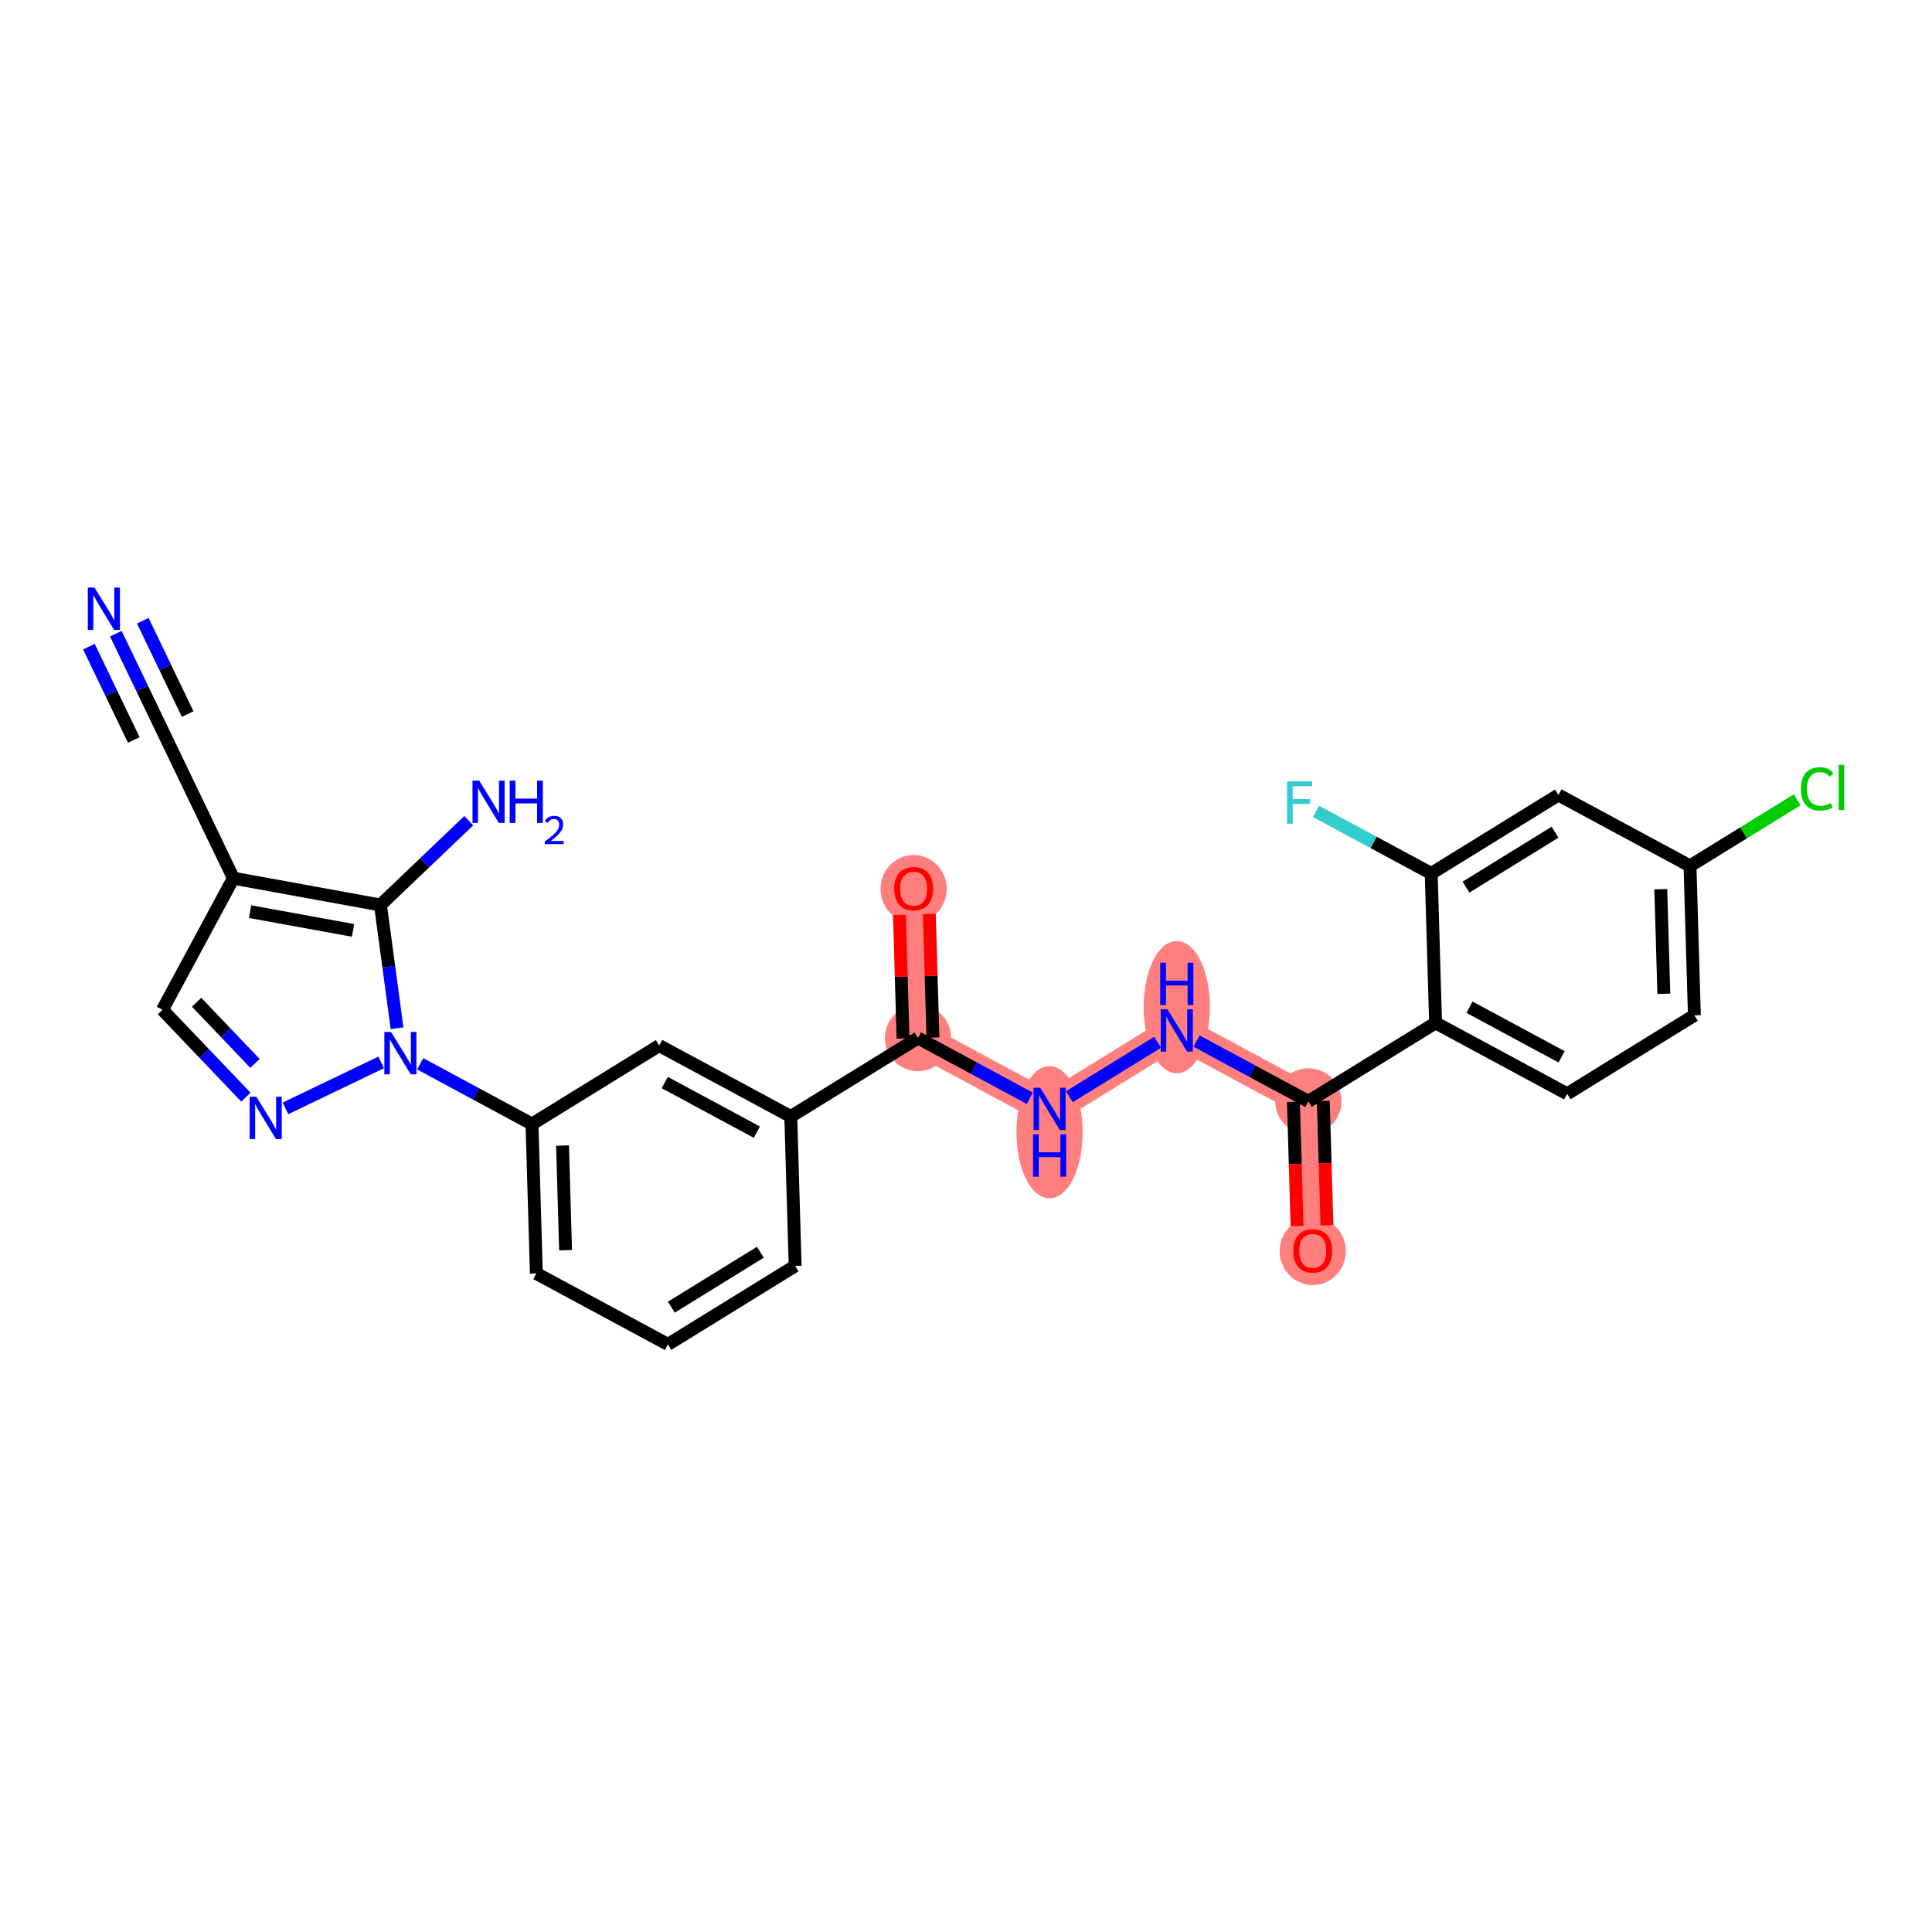 <?xml version='1.0' encoding='iso-8859-1'?>
<svg version='1.1' baseProfile='full'
              xmlns='http://www.w3.org/2000/svg'
                      xmlns:rdkit='http://www.rdkit.org/xml'
                      xmlns:xlink='http://www.w3.org/1999/xlink'
                  xml:space='preserve'
width='300px' height='300px' viewBox='0 0 300 300'>
<!-- END OF HEADER -->
<rect style='opacity:1.0;fill:#FFFFFF;stroke:none' width='300' height='300' x='0' y='0'> </rect>
<rect style='opacity:1.0;fill:#FFFFFF;stroke:none' width='300' height='300' x='0' y='0'> </rect>
<path d='M 142.546,161.182 L 141.868,137.981' style='fill:none;fill-rule:evenodd;stroke:#FF7F7F;stroke-width:5.0px;stroke-linecap:butt;stroke-linejoin:miter;stroke-opacity:1' />
<path d='M 142.546,161.182 L 162.977,172.195' style='fill:none;fill-rule:evenodd;stroke:#FF7F7F;stroke-width:5.0px;stroke-linecap:butt;stroke-linejoin:miter;stroke-opacity:1' />
<path d='M 162.977,172.195 L 182.731,160.007' style='fill:none;fill-rule:evenodd;stroke:#FF7F7F;stroke-width:5.0px;stroke-linecap:butt;stroke-linejoin:miter;stroke-opacity:1' />
<path d='M 182.731,160.007 L 203.163,171.02' style='fill:none;fill-rule:evenodd;stroke:#FF7F7F;stroke-width:5.0px;stroke-linecap:butt;stroke-linejoin:miter;stroke-opacity:1' />
<path d='M 203.163,171.02 L 203.841,194.221' style='fill:none;fill-rule:evenodd;stroke:#FF7F7F;stroke-width:5.0px;stroke-linecap:butt;stroke-linejoin:miter;stroke-opacity:1' />
<ellipse cx='142.546' cy='161.182' rx='4.642' ry='4.642'  style='fill:#FF7F7F;fill-rule:evenodd;stroke:#FF7F7F;stroke-width:1.0px;stroke-linecap:butt;stroke-linejoin:miter;stroke-opacity:1' />
<ellipse cx='141.868' cy='138.032' rx='4.642' ry='4.773'  style='fill:#FF7F7F;fill-rule:evenodd;stroke:#FF7F7F;stroke-width:1.0px;stroke-linecap:butt;stroke-linejoin:miter;stroke-opacity:1' />
<ellipse cx='162.977' cy='175.81' rx='4.642' ry='9.761'  style='fill:#FF7F7F;fill-rule:evenodd;stroke:#FF7F7F;stroke-width:1.0px;stroke-linecap:butt;stroke-linejoin:miter;stroke-opacity:1' />
<ellipse cx='182.731' cy='156.392' rx='4.642' ry='9.761'  style='fill:#FF7F7F;fill-rule:evenodd;stroke:#FF7F7F;stroke-width:1.0px;stroke-linecap:butt;stroke-linejoin:miter;stroke-opacity:1' />
<ellipse cx='203.163' cy='171.02' rx='4.642' ry='4.642'  style='fill:#FF7F7F;fill-rule:evenodd;stroke:#FF7F7F;stroke-width:1.0px;stroke-linecap:butt;stroke-linejoin:miter;stroke-opacity:1' />
<ellipse cx='203.841' cy='194.272' rx='4.642' ry='4.773'  style='fill:#FF7F7F;fill-rule:evenodd;stroke:#FF7F7F;stroke-width:1.0px;stroke-linecap:butt;stroke-linejoin:miter;stroke-opacity:1' />
<path class='bond-0 atom-0 atom-1' d='M 17.988,98.396 L 22.087,106.922' style='fill:none;fill-rule:evenodd;stroke:#0000FF;stroke-width:2.0px;stroke-linecap:butt;stroke-linejoin:miter;stroke-opacity:1' />
<path class='bond-0 atom-0 atom-1' d='M 22.087,106.922 L 26.185,115.448' style='fill:none;fill-rule:evenodd;stroke:#000000;stroke-width:2.0px;stroke-linecap:butt;stroke-linejoin:miter;stroke-opacity:1' />
<path class='bond-0 atom-0 atom-1' d='M 13.804,100.407 L 17.288,107.654' style='fill:none;fill-rule:evenodd;stroke:#0000FF;stroke-width:2.0px;stroke-linecap:butt;stroke-linejoin:miter;stroke-opacity:1' />
<path class='bond-0 atom-0 atom-1' d='M 17.288,107.654 L 20.772,114.901' style='fill:none;fill-rule:evenodd;stroke:#000000;stroke-width:2.0px;stroke-linecap:butt;stroke-linejoin:miter;stroke-opacity:1' />
<path class='bond-0 atom-0 atom-1' d='M 22.172,96.385 L 25.656,103.632' style='fill:none;fill-rule:evenodd;stroke:#0000FF;stroke-width:2.0px;stroke-linecap:butt;stroke-linejoin:miter;stroke-opacity:1' />
<path class='bond-0 atom-0 atom-1' d='M 25.656,103.632 L 29.14,110.879' style='fill:none;fill-rule:evenodd;stroke:#000000;stroke-width:2.0px;stroke-linecap:butt;stroke-linejoin:miter;stroke-opacity:1' />
<path class='bond-1 atom-1 atom-2' d='M 26.185,115.448 L 36.241,136.367' style='fill:none;fill-rule:evenodd;stroke:#000000;stroke-width:2.0px;stroke-linecap:butt;stroke-linejoin:miter;stroke-opacity:1' />
<path class='bond-2 atom-2 atom-3' d='M 36.241,136.367 L 25.228,156.799' style='fill:none;fill-rule:evenodd;stroke:#000000;stroke-width:2.0px;stroke-linecap:butt;stroke-linejoin:miter;stroke-opacity:1' />
<path class='bond-27 atom-26 atom-2' d='M 59.076,140.528 L 36.241,136.367' style='fill:none;fill-rule:evenodd;stroke:#000000;stroke-width:2.0px;stroke-linecap:butt;stroke-linejoin:miter;stroke-opacity:1' />
<path class='bond-27 atom-26 atom-2' d='M 54.819,144.471 L 38.835,141.558' style='fill:none;fill-rule:evenodd;stroke:#000000;stroke-width:2.0px;stroke-linecap:butt;stroke-linejoin:miter;stroke-opacity:1' />
<path class='bond-3 atom-3 atom-4' d='M 25.228,156.799 L 31.706,163.583' style='fill:none;fill-rule:evenodd;stroke:#000000;stroke-width:2.0px;stroke-linecap:butt;stroke-linejoin:miter;stroke-opacity:1' />
<path class='bond-3 atom-3 atom-4' d='M 31.706,163.583 L 38.184,170.368' style='fill:none;fill-rule:evenodd;stroke:#0000FF;stroke-width:2.0px;stroke-linecap:butt;stroke-linejoin:miter;stroke-opacity:1' />
<path class='bond-3 atom-3 atom-4' d='M 30.529,155.629 L 35.063,160.378' style='fill:none;fill-rule:evenodd;stroke:#000000;stroke-width:2.0px;stroke-linecap:butt;stroke-linejoin:miter;stroke-opacity:1' />
<path class='bond-3 atom-3 atom-4' d='M 35.063,160.378 L 39.598,165.127' style='fill:none;fill-rule:evenodd;stroke:#0000FF;stroke-width:2.0px;stroke-linecap:butt;stroke-linejoin:miter;stroke-opacity:1' />
<path class='bond-4 atom-4 atom-5' d='M 44.33,172.109 L 59.188,164.967' style='fill:none;fill-rule:evenodd;stroke:#0000FF;stroke-width:2.0px;stroke-linecap:butt;stroke-linejoin:miter;stroke-opacity:1' />
<path class='bond-5 atom-5 atom-6' d='M 65.249,165.187 L 73.928,169.865' style='fill:none;fill-rule:evenodd;stroke:#0000FF;stroke-width:2.0px;stroke-linecap:butt;stroke-linejoin:miter;stroke-opacity:1' />
<path class='bond-5 atom-5 atom-6' d='M 73.928,169.865 L 82.607,174.544' style='fill:none;fill-rule:evenodd;stroke:#000000;stroke-width:2.0px;stroke-linecap:butt;stroke-linejoin:miter;stroke-opacity:1' />
<path class='bond-25 atom-5 atom-26' d='M 61.655,159.664 L 60.365,150.096' style='fill:none;fill-rule:evenodd;stroke:#0000FF;stroke-width:2.0px;stroke-linecap:butt;stroke-linejoin:miter;stroke-opacity:1' />
<path class='bond-25 atom-5 atom-26' d='M 60.365,150.096 L 59.076,140.528' style='fill:none;fill-rule:evenodd;stroke:#000000;stroke-width:2.0px;stroke-linecap:butt;stroke-linejoin:miter;stroke-opacity:1' />
<path class='bond-6 atom-6 atom-7' d='M 82.607,174.544 L 83.285,197.745' style='fill:none;fill-rule:evenodd;stroke:#000000;stroke-width:2.0px;stroke-linecap:butt;stroke-linejoin:miter;stroke-opacity:1' />
<path class='bond-6 atom-6 atom-7' d='M 87.349,177.888 L 87.824,194.129' style='fill:none;fill-rule:evenodd;stroke:#000000;stroke-width:2.0px;stroke-linecap:butt;stroke-linejoin:miter;stroke-opacity:1' />
<path class='bond-28 atom-25 atom-6' d='M 102.361,162.356 L 82.607,174.544' style='fill:none;fill-rule:evenodd;stroke:#000000;stroke-width:2.0px;stroke-linecap:butt;stroke-linejoin:miter;stroke-opacity:1' />
<path class='bond-7 atom-7 atom-8' d='M 83.285,197.745 L 103.717,208.758' style='fill:none;fill-rule:evenodd;stroke:#000000;stroke-width:2.0px;stroke-linecap:butt;stroke-linejoin:miter;stroke-opacity:1' />
<path class='bond-8 atom-8 atom-9' d='M 103.717,208.758 L 123.471,196.57' style='fill:none;fill-rule:evenodd;stroke:#000000;stroke-width:2.0px;stroke-linecap:butt;stroke-linejoin:miter;stroke-opacity:1' />
<path class='bond-8 atom-8 atom-9' d='M 104.243,202.979 L 118.07,194.448' style='fill:none;fill-rule:evenodd;stroke:#000000;stroke-width:2.0px;stroke-linecap:butt;stroke-linejoin:miter;stroke-opacity:1' />
<path class='bond-9 atom-9 atom-10' d='M 123.471,196.57 L 122.792,173.369' style='fill:none;fill-rule:evenodd;stroke:#000000;stroke-width:2.0px;stroke-linecap:butt;stroke-linejoin:miter;stroke-opacity:1' />
<path class='bond-10 atom-10 atom-11' d='M 122.792,173.369 L 142.546,161.182' style='fill:none;fill-rule:evenodd;stroke:#000000;stroke-width:2.0px;stroke-linecap:butt;stroke-linejoin:miter;stroke-opacity:1' />
<path class='bond-24 atom-10 atom-25' d='M 122.792,173.369 L 102.361,162.356' style='fill:none;fill-rule:evenodd;stroke:#000000;stroke-width:2.0px;stroke-linecap:butt;stroke-linejoin:miter;stroke-opacity:1' />
<path class='bond-24 atom-10 atom-25' d='M 117.525,175.804 L 103.223,168.094' style='fill:none;fill-rule:evenodd;stroke:#000000;stroke-width:2.0px;stroke-linecap:butt;stroke-linejoin:miter;stroke-opacity:1' />
<path class='bond-11 atom-11 atom-12' d='M 144.866,161.114 L 144.585,151.516' style='fill:none;fill-rule:evenodd;stroke:#000000;stroke-width:2.0px;stroke-linecap:butt;stroke-linejoin:miter;stroke-opacity:1' />
<path class='bond-11 atom-11 atom-12' d='M 144.585,151.516 L 144.305,141.919' style='fill:none;fill-rule:evenodd;stroke:#FF0000;stroke-width:2.0px;stroke-linecap:butt;stroke-linejoin:miter;stroke-opacity:1' />
<path class='bond-11 atom-11 atom-12' d='M 140.226,161.249 L 139.945,151.652' style='fill:none;fill-rule:evenodd;stroke:#000000;stroke-width:2.0px;stroke-linecap:butt;stroke-linejoin:miter;stroke-opacity:1' />
<path class='bond-11 atom-11 atom-12' d='M 139.945,151.652 L 139.665,142.055' style='fill:none;fill-rule:evenodd;stroke:#FF0000;stroke-width:2.0px;stroke-linecap:butt;stroke-linejoin:miter;stroke-opacity:1' />
<path class='bond-12 atom-11 atom-13' d='M 142.546,161.182 L 151.225,165.86' style='fill:none;fill-rule:evenodd;stroke:#000000;stroke-width:2.0px;stroke-linecap:butt;stroke-linejoin:miter;stroke-opacity:1' />
<path class='bond-12 atom-11 atom-13' d='M 151.225,165.86 L 159.904,170.538' style='fill:none;fill-rule:evenodd;stroke:#0000FF;stroke-width:2.0px;stroke-linecap:butt;stroke-linejoin:miter;stroke-opacity:1' />
<path class='bond-13 atom-13 atom-14' d='M 166.051,170.299 L 179.748,161.847' style='fill:none;fill-rule:evenodd;stroke:#0000FF;stroke-width:2.0px;stroke-linecap:butt;stroke-linejoin:miter;stroke-opacity:1' />
<path class='bond-14 atom-14 atom-15' d='M 185.804,161.664 L 194.483,166.342' style='fill:none;fill-rule:evenodd;stroke:#0000FF;stroke-width:2.0px;stroke-linecap:butt;stroke-linejoin:miter;stroke-opacity:1' />
<path class='bond-14 atom-14 atom-15' d='M 194.483,166.342 L 203.163,171.02' style='fill:none;fill-rule:evenodd;stroke:#000000;stroke-width:2.0px;stroke-linecap:butt;stroke-linejoin:miter;stroke-opacity:1' />
<path class='bond-15 atom-15 atom-16' d='M 200.842,171.088 L 201.124,180.736' style='fill:none;fill-rule:evenodd;stroke:#000000;stroke-width:2.0px;stroke-linecap:butt;stroke-linejoin:miter;stroke-opacity:1' />
<path class='bond-15 atom-15 atom-16' d='M 201.124,180.736 L 201.406,190.385' style='fill:none;fill-rule:evenodd;stroke:#FF0000;stroke-width:2.0px;stroke-linecap:butt;stroke-linejoin:miter;stroke-opacity:1' />
<path class='bond-15 atom-15 atom-16' d='M 205.483,170.952 L 205.765,180.601' style='fill:none;fill-rule:evenodd;stroke:#000000;stroke-width:2.0px;stroke-linecap:butt;stroke-linejoin:miter;stroke-opacity:1' />
<path class='bond-15 atom-15 atom-16' d='M 205.765,180.601 L 206.047,190.249' style='fill:none;fill-rule:evenodd;stroke:#FF0000;stroke-width:2.0px;stroke-linecap:butt;stroke-linejoin:miter;stroke-opacity:1' />
<path class='bond-16 atom-15 atom-17' d='M 203.163,171.02 L 222.916,158.833' style='fill:none;fill-rule:evenodd;stroke:#000000;stroke-width:2.0px;stroke-linecap:butt;stroke-linejoin:miter;stroke-opacity:1' />
<path class='bond-17 atom-17 atom-18' d='M 222.916,158.833 L 243.348,169.846' style='fill:none;fill-rule:evenodd;stroke:#000000;stroke-width:2.0px;stroke-linecap:butt;stroke-linejoin:miter;stroke-opacity:1' />
<path class='bond-17 atom-17 atom-18' d='M 228.183,156.398 L 242.485,164.107' style='fill:none;fill-rule:evenodd;stroke:#000000;stroke-width:2.0px;stroke-linecap:butt;stroke-linejoin:miter;stroke-opacity:1' />
<path class='bond-29 atom-23 atom-17' d='M 222.238,135.632 L 222.916,158.833' style='fill:none;fill-rule:evenodd;stroke:#000000;stroke-width:2.0px;stroke-linecap:butt;stroke-linejoin:miter;stroke-opacity:1' />
<path class='bond-18 atom-18 atom-19' d='M 243.348,169.846 L 263.101,157.658' style='fill:none;fill-rule:evenodd;stroke:#000000;stroke-width:2.0px;stroke-linecap:butt;stroke-linejoin:miter;stroke-opacity:1' />
<path class='bond-19 atom-19 atom-20' d='M 263.101,157.658 L 262.423,134.457' style='fill:none;fill-rule:evenodd;stroke:#000000;stroke-width:2.0px;stroke-linecap:butt;stroke-linejoin:miter;stroke-opacity:1' />
<path class='bond-19 atom-19 atom-20' d='M 258.359,154.313 L 257.884,138.073' style='fill:none;fill-rule:evenodd;stroke:#000000;stroke-width:2.0px;stroke-linecap:butt;stroke-linejoin:miter;stroke-opacity:1' />
<path class='bond-20 atom-20 atom-21' d='M 262.423,134.457 L 270.742,129.324' style='fill:none;fill-rule:evenodd;stroke:#000000;stroke-width:2.0px;stroke-linecap:butt;stroke-linejoin:miter;stroke-opacity:1' />
<path class='bond-20 atom-20 atom-21' d='M 270.742,129.324 L 279.062,124.191' style='fill:none;fill-rule:evenodd;stroke:#00CC00;stroke-width:2.0px;stroke-linecap:butt;stroke-linejoin:miter;stroke-opacity:1' />
<path class='bond-21 atom-20 atom-22' d='M 262.423,134.457 L 241.991,123.444' style='fill:none;fill-rule:evenodd;stroke:#000000;stroke-width:2.0px;stroke-linecap:butt;stroke-linejoin:miter;stroke-opacity:1' />
<path class='bond-22 atom-22 atom-23' d='M 241.991,123.444 L 222.238,135.632' style='fill:none;fill-rule:evenodd;stroke:#000000;stroke-width:2.0px;stroke-linecap:butt;stroke-linejoin:miter;stroke-opacity:1' />
<path class='bond-22 atom-22 atom-23' d='M 241.466,129.223 L 227.638,137.754' style='fill:none;fill-rule:evenodd;stroke:#000000;stroke-width:2.0px;stroke-linecap:butt;stroke-linejoin:miter;stroke-opacity:1' />
<path class='bond-23 atom-23 atom-24' d='M 222.238,135.632 L 213.289,130.808' style='fill:none;fill-rule:evenodd;stroke:#000000;stroke-width:2.0px;stroke-linecap:butt;stroke-linejoin:miter;stroke-opacity:1' />
<path class='bond-23 atom-23 atom-24' d='M 213.289,130.808 L 204.341,125.985' style='fill:none;fill-rule:evenodd;stroke:#33CCCC;stroke-width:2.0px;stroke-linecap:butt;stroke-linejoin:miter;stroke-opacity:1' />
<path class='bond-26 atom-26 atom-27' d='M 59.076,140.528 L 65.934,133.981' style='fill:none;fill-rule:evenodd;stroke:#000000;stroke-width:2.0px;stroke-linecap:butt;stroke-linejoin:miter;stroke-opacity:1' />
<path class='bond-26 atom-26 atom-27' d='M 65.934,133.981 L 72.791,127.433' style='fill:none;fill-rule:evenodd;stroke:#0000FF;stroke-width:2.0px;stroke-linecap:butt;stroke-linejoin:miter;stroke-opacity:1' />
<path  class='atom-0' d='M 14.676 91.242
L 16.83 94.724
Q 17.044 95.067, 17.387 95.689
Q 17.731 96.311, 17.749 96.349
L 17.749 91.242
L 18.622 91.242
L 18.622 97.816
L 17.721 97.816
L 15.41 94.009
Q 15.14 93.563, 14.853 93.053
Q 14.574 92.542, 14.491 92.384
L 14.491 97.816
L 13.636 97.816
L 13.636 91.242
L 14.676 91.242
' fill='#0000FF'/>
<path  class='atom-4' d='M 39.804 170.3
L 41.958 173.782
Q 42.171 174.125, 42.515 174.747
Q 42.858 175.369, 42.877 175.406
L 42.877 170.3
L 43.749 170.3
L 43.749 176.873
L 42.849 176.873
L 40.537 173.067
Q 40.268 172.621, 39.98 172.111
Q 39.702 171.6, 39.618 171.442
L 39.618 176.873
L 38.764 176.873
L 38.764 170.3
L 39.804 170.3
' fill='#0000FF'/>
<path  class='atom-5' d='M 60.723 160.244
L 62.877 163.726
Q 63.09 164.069, 63.434 164.691
Q 63.777 165.313, 63.796 165.35
L 63.796 160.244
L 64.669 160.244
L 64.669 166.817
L 63.768 166.817
L 61.456 163.011
Q 61.187 162.565, 60.899 162.054
Q 60.621 161.544, 60.537 161.386
L 60.537 166.817
L 59.683 166.817
L 59.683 160.244
L 60.723 160.244
' fill='#0000FF'/>
<path  class='atom-12' d='M 138.85 137.999
Q 138.85 136.421, 139.63 135.539
Q 140.41 134.657, 141.868 134.657
Q 143.325 134.657, 144.105 135.539
Q 144.885 136.421, 144.885 137.999
Q 144.885 139.596, 144.096 140.506
Q 143.307 141.407, 141.868 141.407
Q 140.419 141.407, 139.63 140.506
Q 138.85 139.605, 138.85 137.999
M 141.868 140.664
Q 142.871 140.664, 143.409 139.995
Q 143.957 139.318, 143.957 137.999
Q 143.957 136.709, 143.409 136.059
Q 142.871 135.4, 141.868 135.4
Q 140.865 135.4, 140.317 136.05
Q 139.779 136.699, 139.779 137.999
Q 139.779 139.327, 140.317 139.995
Q 140.865 140.664, 141.868 140.664
' fill='#FF0000'/>
<path  class='atom-13' d='M 161.525 168.908
L 163.678 172.39
Q 163.892 172.733, 164.236 173.355
Q 164.579 173.977, 164.598 174.014
L 164.598 168.908
L 165.47 168.908
L 165.47 175.481
L 164.57 175.481
L 162.258 171.675
Q 161.989 171.229, 161.701 170.719
Q 161.422 170.208, 161.339 170.05
L 161.339 175.481
L 160.485 175.481
L 160.485 168.908
L 161.525 168.908
' fill='#0000FF'/>
<path  class='atom-13' d='M 160.406 176.139
L 161.297 176.139
L 161.297 178.933
L 164.658 178.933
L 164.658 176.139
L 165.549 176.139
L 165.549 182.712
L 164.658 182.712
L 164.658 179.676
L 161.297 179.676
L 161.297 182.712
L 160.406 182.712
L 160.406 176.139
' fill='#0000FF'/>
<path  class='atom-14' d='M 181.278 156.72
L 183.432 160.202
Q 183.645 160.546, 183.989 161.168
Q 184.333 161.79, 184.351 161.827
L 184.351 156.72
L 185.224 156.72
L 185.224 163.294
L 184.323 163.294
L 182.011 159.487
Q 181.742 159.041, 181.454 158.531
Q 181.176 158.02, 181.092 157.862
L 181.092 163.294
L 180.238 163.294
L 180.238 156.72
L 181.278 156.72
' fill='#0000FF'/>
<path  class='atom-14' d='M 180.159 149.49
L 181.051 149.49
L 181.051 152.284
L 184.411 152.284
L 184.411 149.49
L 185.303 149.49
L 185.303 156.063
L 184.411 156.063
L 184.411 153.027
L 181.051 153.027
L 181.051 156.063
L 180.159 156.063
L 180.159 149.49
' fill='#0000FF'/>
<path  class='atom-16' d='M 200.823 194.24
Q 200.823 192.661, 201.603 191.779
Q 202.383 190.897, 203.841 190.897
Q 205.298 190.897, 206.078 191.779
Q 206.858 192.661, 206.858 194.24
Q 206.858 195.837, 206.069 196.746
Q 205.28 197.647, 203.841 197.647
Q 202.392 197.647, 201.603 196.746
Q 200.823 195.846, 200.823 194.24
M 203.841 196.904
Q 204.843 196.904, 205.382 196.236
Q 205.93 195.558, 205.93 194.24
Q 205.93 192.949, 205.382 192.299
Q 204.843 191.64, 203.841 191.64
Q 202.838 191.64, 202.29 192.29
Q 201.752 192.94, 201.752 194.24
Q 201.752 195.567, 202.29 196.236
Q 202.838 196.904, 203.841 196.904
' fill='#FF0000'/>
<path  class='atom-21' d='M 279.642 122.497
Q 279.642 120.863, 280.403 120.009
Q 281.174 119.145, 282.631 119.145
Q 283.987 119.145, 284.711 120.102
L 284.098 120.603
Q 283.569 119.907, 282.631 119.907
Q 281.638 119.907, 281.109 120.575
Q 280.589 121.234, 280.589 122.497
Q 280.589 123.797, 281.127 124.465
Q 281.675 125.134, 282.733 125.134
Q 283.458 125.134, 284.303 124.697
L 284.562 125.394
Q 284.219 125.616, 283.699 125.746
Q 283.179 125.876, 282.603 125.876
Q 281.174 125.876, 280.403 125.004
Q 279.642 124.131, 279.642 122.497
' fill='#00CC00'/>
<path  class='atom-21' d='M 285.509 118.746
L 286.364 118.746
L 286.364 125.793
L 285.509 125.793
L 285.509 118.746
' fill='#00CC00'/>
<path  class='atom-24' d='M 199.852 121.332
L 203.761 121.332
L 203.761 122.084
L 200.734 122.084
L 200.734 124.08
L 203.426 124.08
L 203.426 124.841
L 200.734 124.841
L 200.734 127.905
L 199.852 127.905
L 199.852 121.332
' fill='#33CCCC'/>
<path  class='atom-27' d='M 74.411 121.213
L 76.565 124.694
Q 76.779 125.038, 77.122 125.66
Q 77.466 126.282, 77.484 126.319
L 77.484 121.213
L 78.357 121.213
L 78.357 127.786
L 77.456 127.786
L 75.145 123.979
Q 74.875 123.534, 74.588 123.023
Q 74.309 122.513, 74.225 122.355
L 74.225 127.786
L 73.371 127.786
L 73.371 121.213
L 74.411 121.213
' fill='#0000FF'/>
<path  class='atom-27' d='M 79.146 121.213
L 80.037 121.213
L 80.037 124.007
L 83.398 124.007
L 83.398 121.213
L 84.29 121.213
L 84.29 127.786
L 83.398 127.786
L 83.398 124.75
L 80.037 124.75
L 80.037 127.786
L 79.146 127.786
L 79.146 121.213
' fill='#0000FF'/>
<path  class='atom-27' d='M 84.608 127.555
Q 84.768 127.145, 85.147 126.918
Q 85.527 126.685, 86.054 126.685
Q 86.71 126.685, 87.078 127.041
Q 87.445 127.396, 87.445 128.027
Q 87.445 128.671, 86.967 129.271
Q 86.496 129.872, 85.515 130.582
L 87.519 130.582
L 87.519 131.073
L 84.596 131.073
L 84.596 130.662
Q 85.405 130.086, 85.883 129.657
Q 86.367 129.228, 86.6 128.842
Q 86.833 128.456, 86.833 128.058
Q 86.833 127.641, 86.624 127.408
Q 86.416 127.176, 86.054 127.176
Q 85.705 127.176, 85.472 127.316
Q 85.239 127.457, 85.074 127.77
L 84.608 127.555
' fill='#0000FF'/>
</svg>

